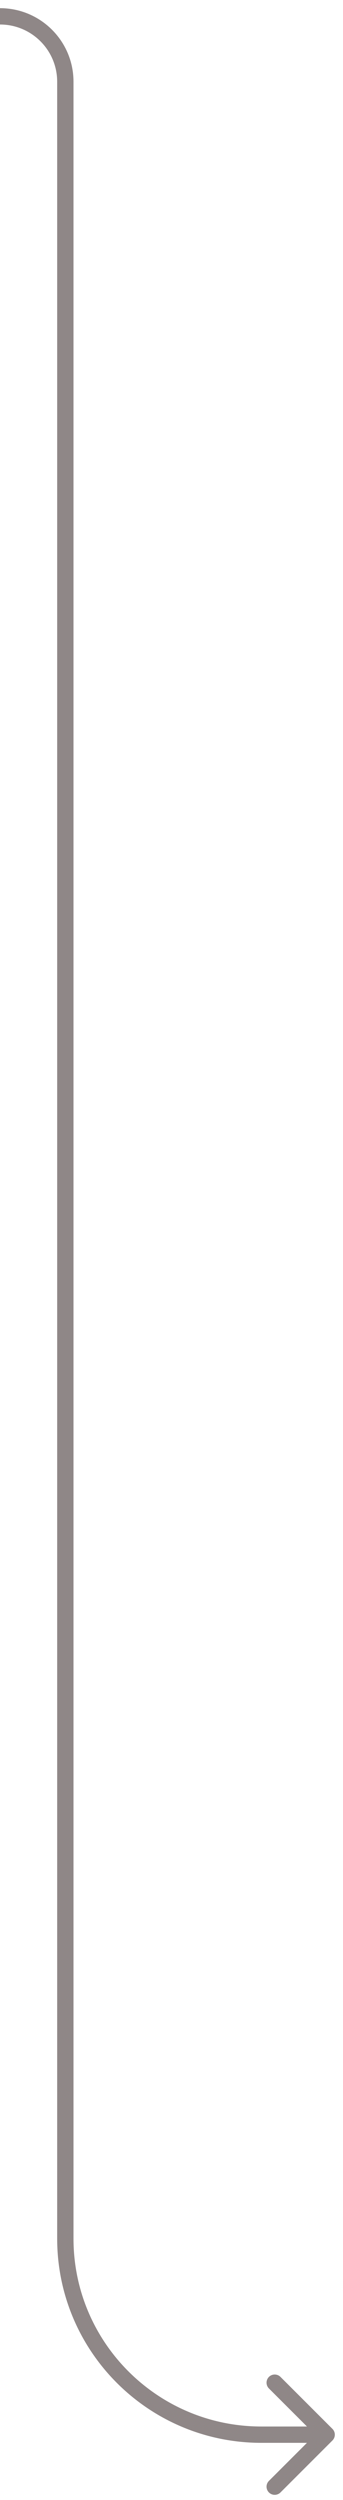 <?xml version="1.0" encoding="utf-8"?>
<svg xmlns="http://www.w3.org/2000/svg" fill="none" height="100%" overflow="visible" preserveAspectRatio="none" style="display: block;" viewBox="0 0 21 153" width="100%">
<path d="M20.354 149.354C20.549 149.158 20.549 148.842 20.354 148.646L17.172 145.464C16.976 145.269 16.66 145.269 16.465 145.464C16.269 145.66 16.269 145.976 16.465 146.172L19.293 149L16.465 151.828C16.269 152.024 16.269 152.34 16.465 152.536C16.66 152.731 16.976 152.731 17.172 152.536L20.354 149.354ZM4 5H3.5V137H4H4.5V5H4ZM16 149V149.5H20V149V148.5H16V149ZM4 137H3.5C3.5 143.904 9.096 149.5 16 149.5V149V148.5C9.649 148.5 4.5 143.351 4.5 137H4ZM0 1V1.5C1.933 1.5 3.5 3.067 3.5 5H4H4.5C4.5 2.515 2.485 0.5 0 0.5V1Z" fill="#8F8787" id="Vector 698"/>
</svg>